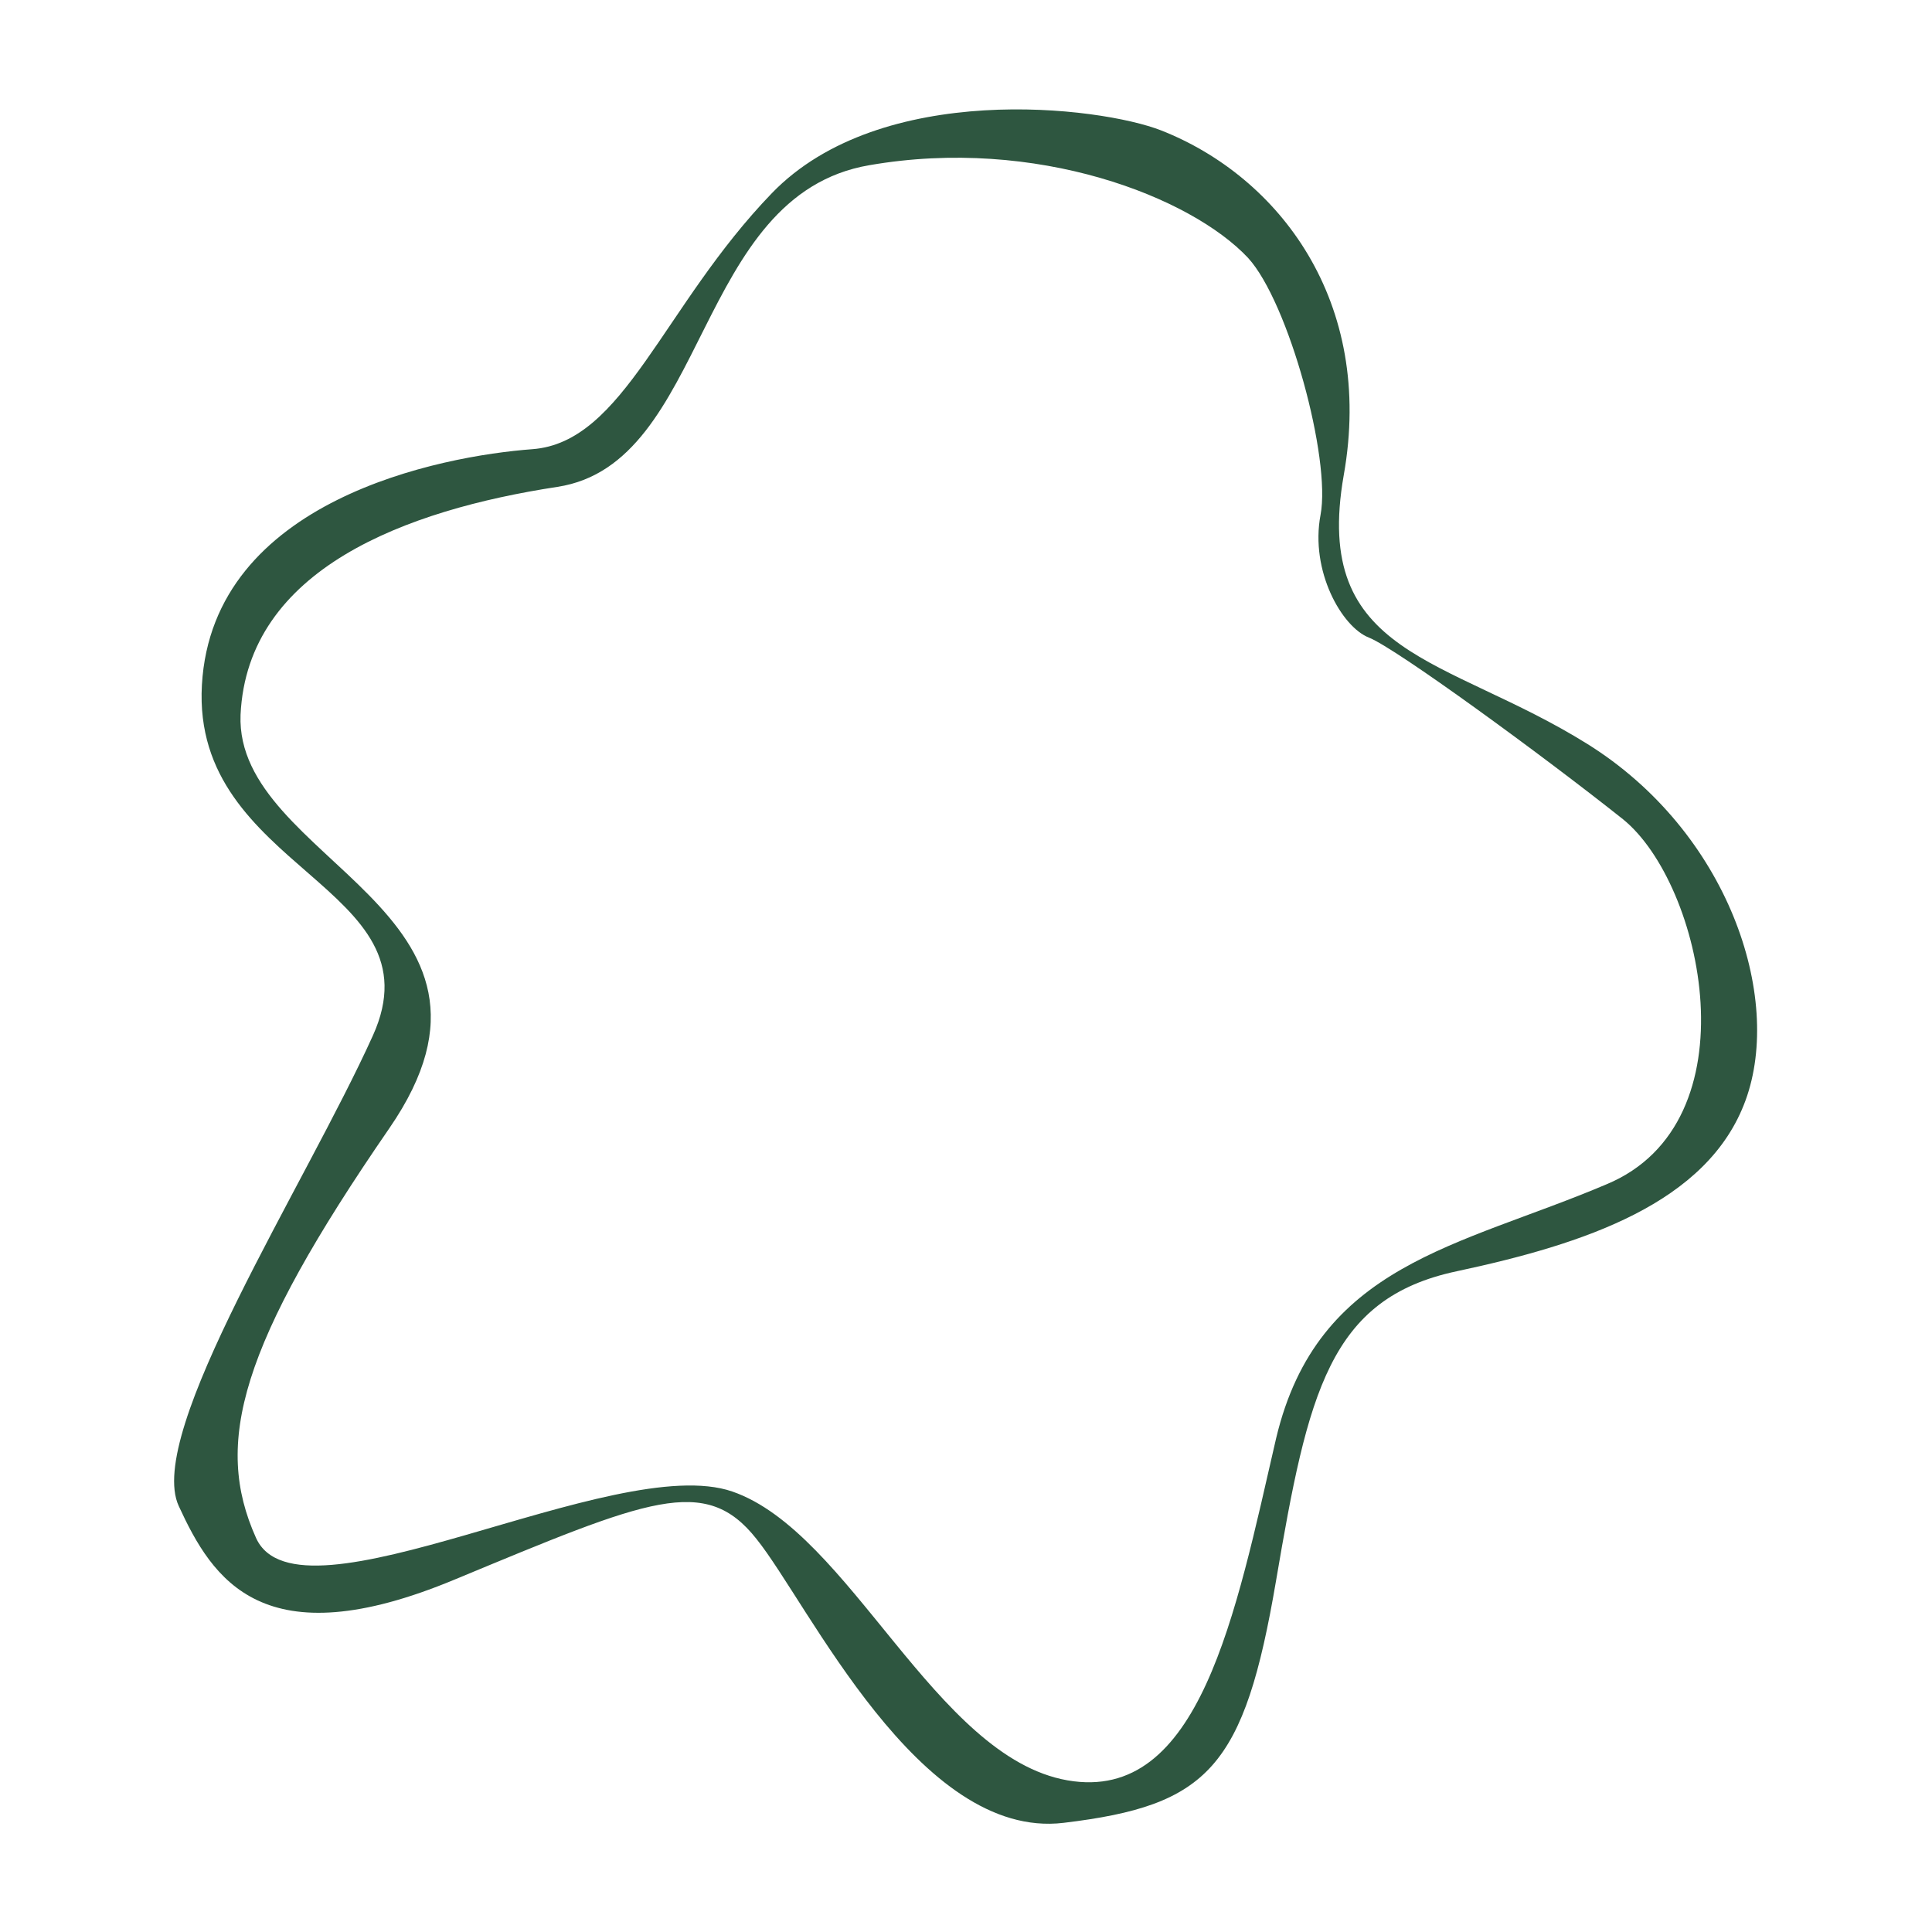 <?xml version="1.0" encoding="UTF-8"?> <svg xmlns="http://www.w3.org/2000/svg" width="200" height="200" viewBox="0 0 200 200" fill="none"><path d="M164.302 77C149.702 67.9 135.802 68 139.102 49.2C142.302 31.2 132.402 18.3 120.202 13.5C113.802 11 91.202 8.3 79.902 20C68.602 31.7 64.602 45.8 55.102 46.5C45.702 47.2 22.002 51.7 20.902 70.9C19.802 90.1 45.602 91.7 38.602 107.2C31.602 122.7 15.002 148.3 18.502 155.9C22.002 163.5 27.202 171.8 47.102 163.5C67.102 155.2 73.002 152.6 78.302 159.3C83.702 166 95.102 190.5 110.102 188.7C125.102 186.9 128.802 183 132.102 163.6C135.402 144.2 137.602 134.4 150.802 131.6C163.902 128.8 176.802 124.6 180.702 113.9C184.602 103.2 178.902 86.1 164.302 77ZM166.302 122.6C151.002 129.1 136.402 130.8 132.102 148.9C127.902 167.1 124.202 186.7 110.502 184.3C96.802 181.9 88.002 158.6 75.802 154.4C63.602 150.2 30.902 169 26.502 159.2C22.102 149.4 24.802 139.3 40.302 116.8C55.802 94.3 24.302 89.2 24.902 74C25.602 58.9 42.002 52.8 57.702 50.4C73.402 48 71.802 20.2 90.002 17.1C107.302 14.1 123.302 20.4 129.202 26.7C133.402 31.3 137.802 47.5 136.702 53.3C135.602 59.1 138.902 64.9 141.702 66C144.502 67.1 159.702 78.2 168.002 84.8C176.302 91.5 181.702 116.2 166.302 122.6Z" fill="#2E5640"></path></svg> 